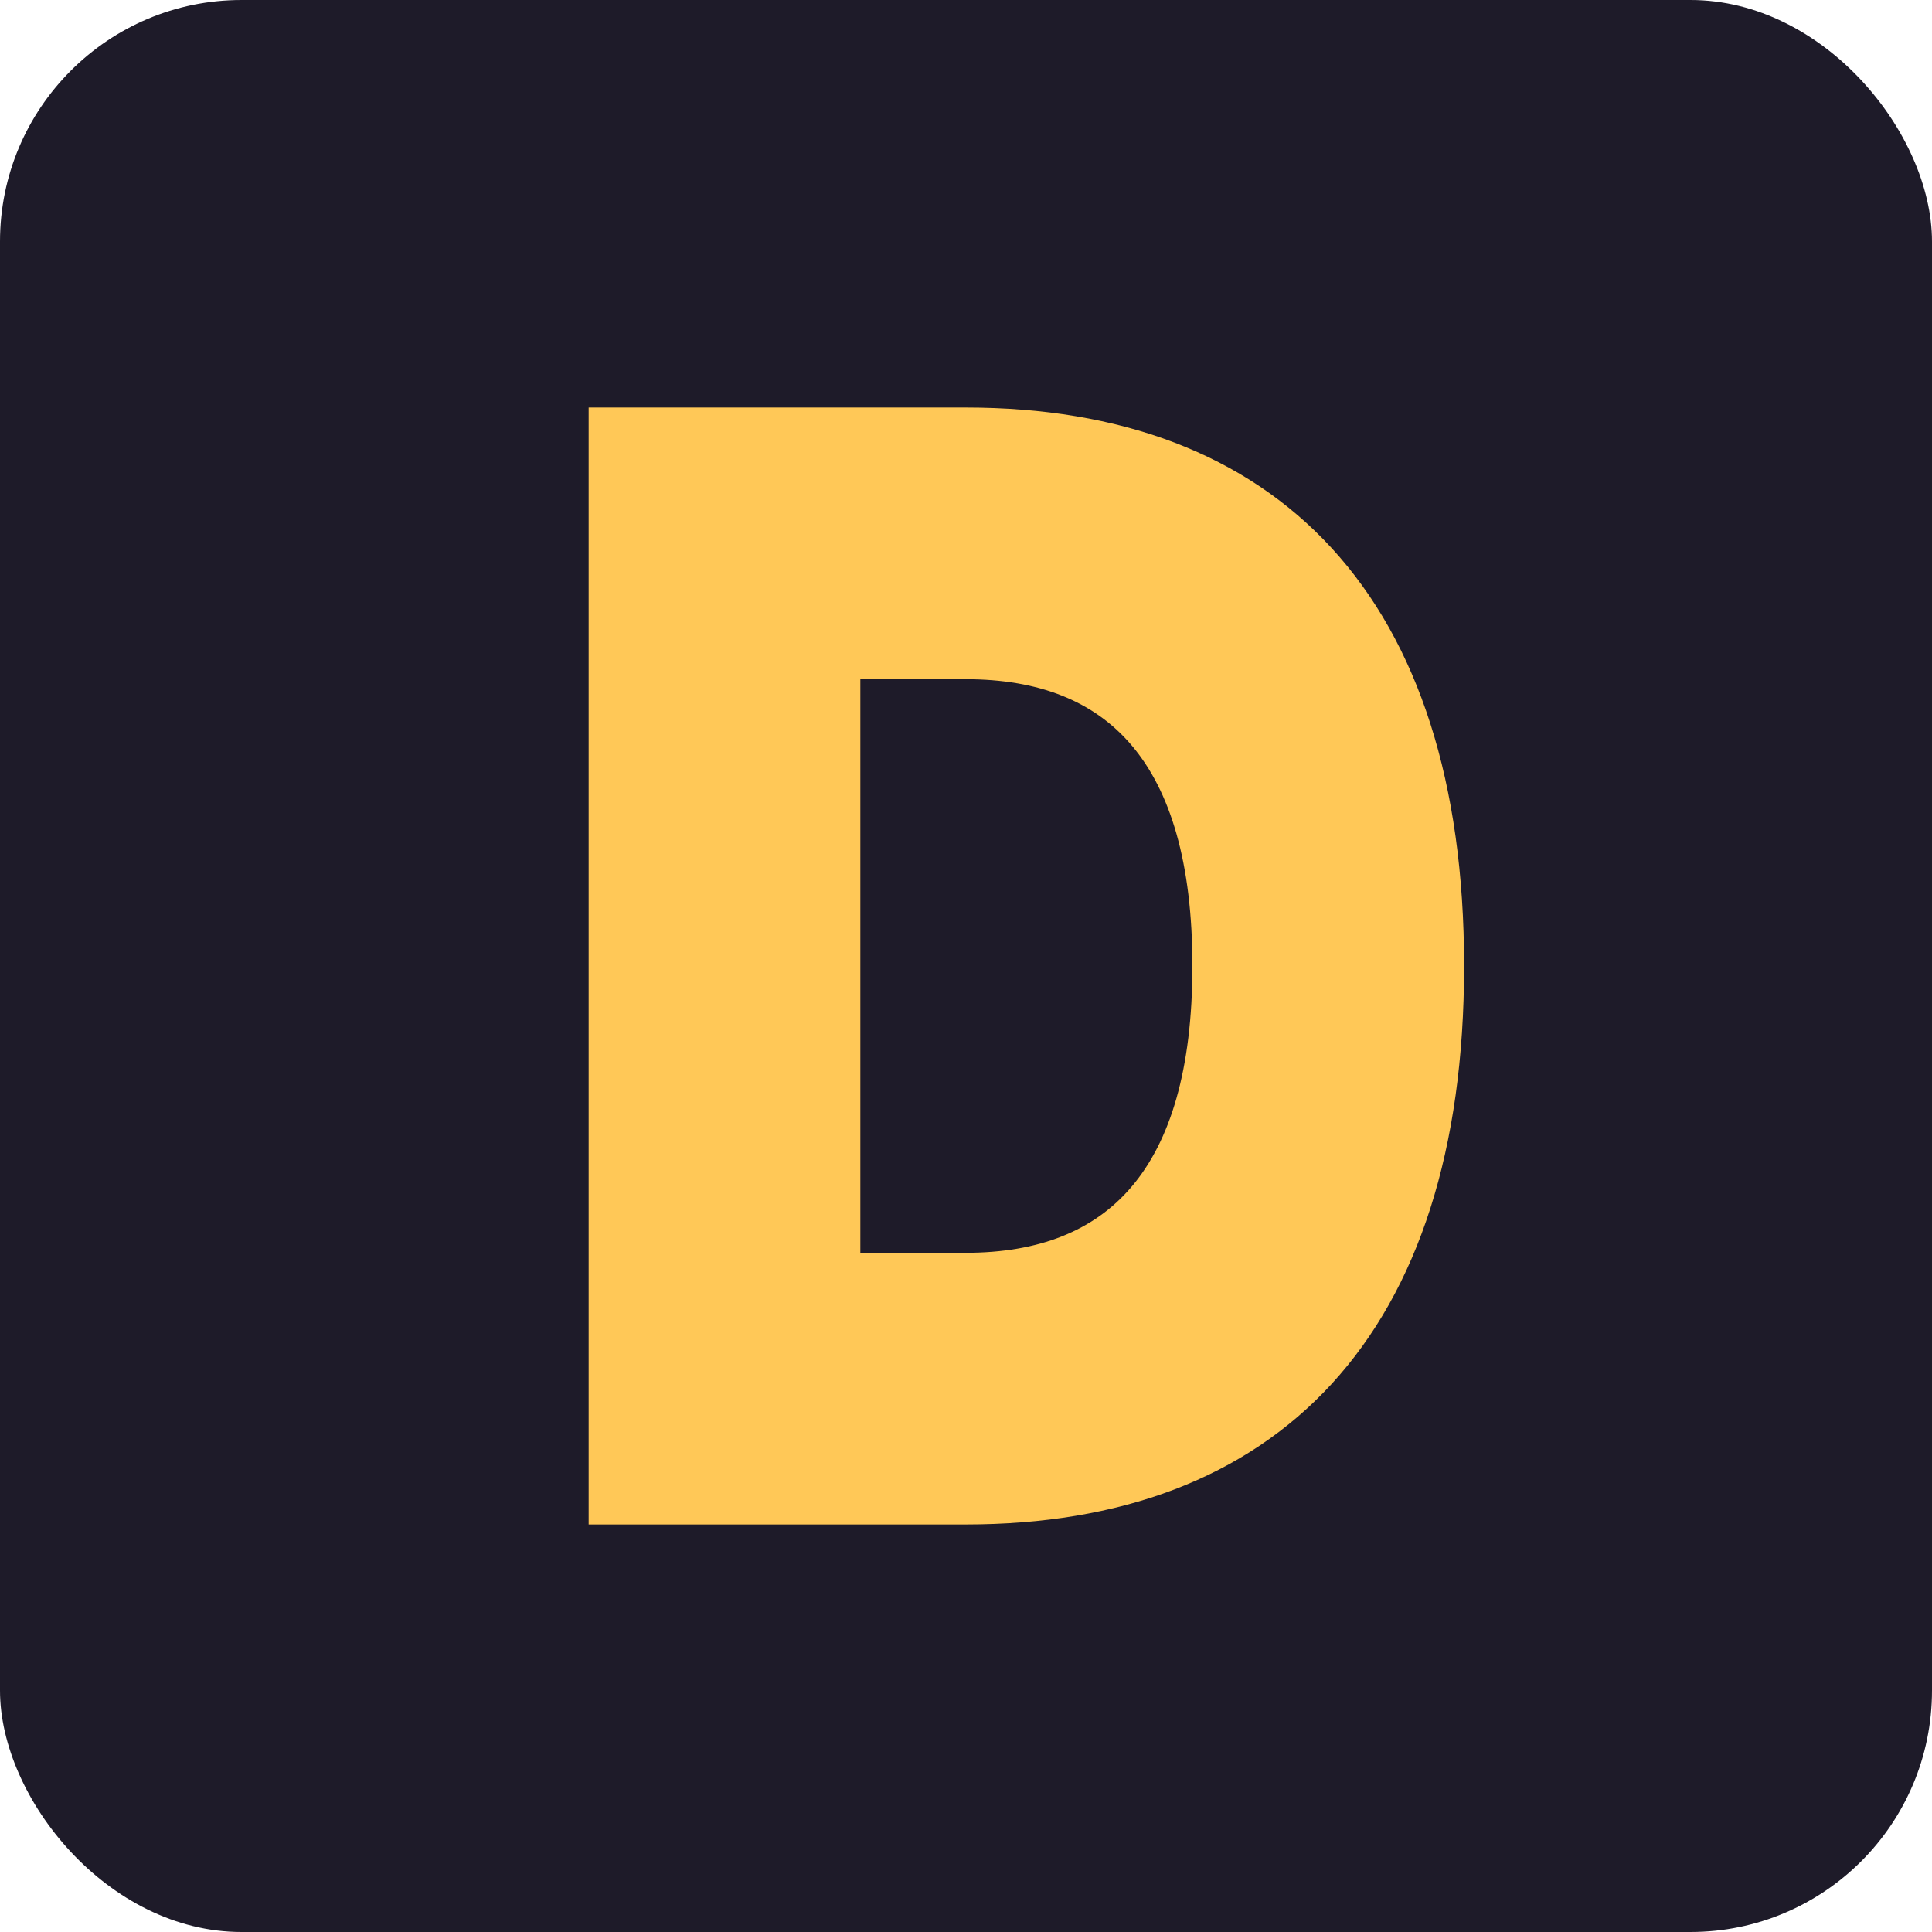 <svg xmlns="http://www.w3.org/2000/svg" width="32" height="32" viewBox="0 0 32 32">
  <!-- Fond bleu foncé -->
  <rect width="32" height="32" rx="4" fill="#1E1B29"/>
  <!-- Lettre D en doré -->
  <path d="M10 7h6c5 0 8 3 8 9s-3 9-8 9h-6V7zm6 14c2.5 0 4-1.5 4-5s-1.5-5-4-5h-2v10h2z" fill="#FFC857" stroke="#FFC857" stroke-width="0.5"/>
</svg> 